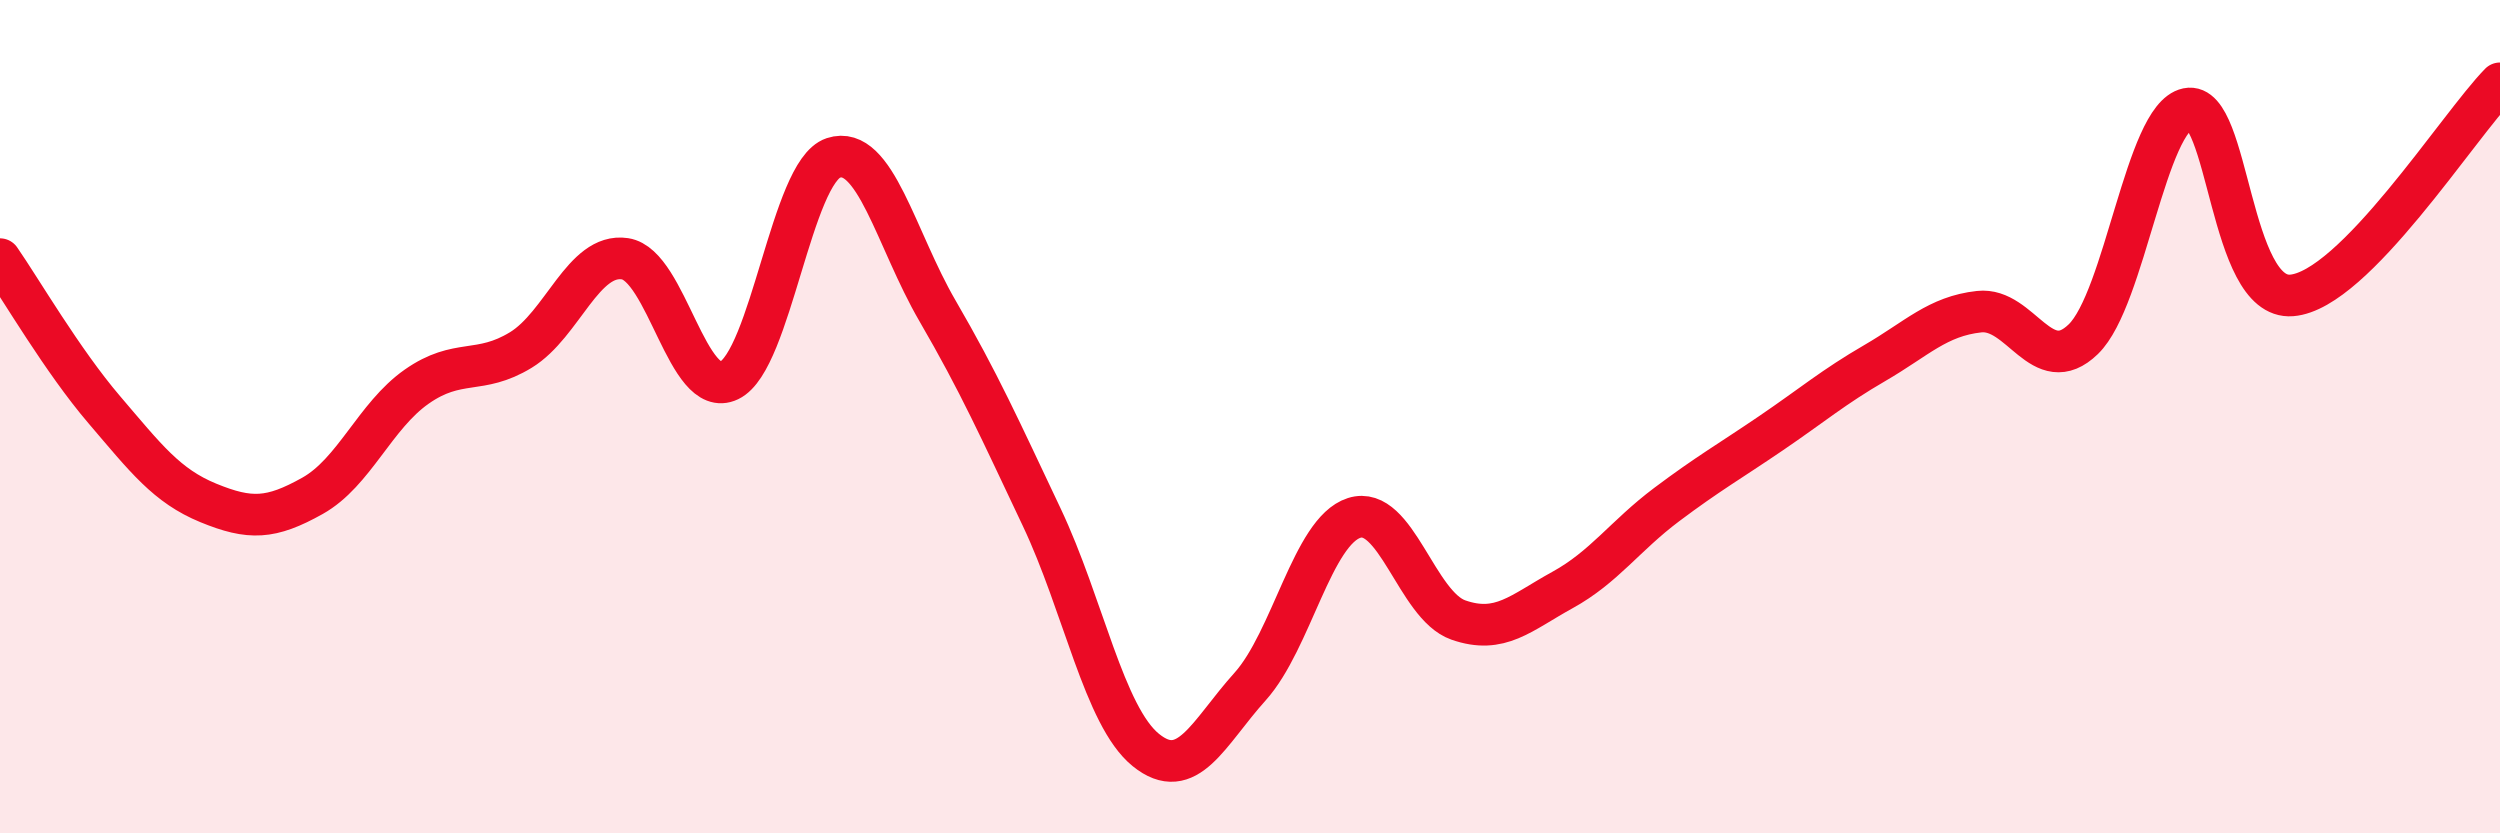 
    <svg width="60" height="20" viewBox="0 0 60 20" xmlns="http://www.w3.org/2000/svg">
      <path
        d="M 0,6.22 C 0.5,6.94 1.5,8.66 2.5,9.83 C 3.5,11 4,11.66 5,12.07 C 6,12.48 6.5,12.46 7.5,11.9 C 8.5,11.34 9,9.98 10,9.28 C 11,8.58 11.5,9.01 12.5,8.4 C 13.5,7.79 14,6.06 15,6.21 C 16,6.36 16.5,9.61 17.5,9.13 C 18.5,8.65 19,4.12 20,3.79 C 21,3.46 21.5,5.74 22.5,7.46 C 23.5,9.18 24,10.3 25,12.41 C 26,14.52 26.5,17.19 27.5,18 C 28.5,18.81 29,17.59 30,16.48 C 31,15.37 31.5,12.75 32.5,12.43 C 33.5,12.11 34,14.53 35,14.88 C 36,15.23 36.5,14.71 37.5,14.16 C 38.5,13.61 39,12.86 40,12.11 C 41,11.36 41.5,11.08 42.5,10.4 C 43.5,9.72 44,9.29 45,8.71 C 46,8.13 46.5,7.59 47.5,7.48 C 48.5,7.37 49,9.11 50,8.14 C 51,7.17 51.5,2.82 52.5,2.61 C 53.5,2.4 53.5,7.21 55,7.09 C 56.5,6.97 59,3.02 60,2L60 20L0 20Z"
        fill="#EB0A25"
        opacity="0.1"
        stroke-linecap="round"
        stroke-linejoin="round"
      />
      <path
        d="M 0,6.22 C 0.5,6.94 1.5,8.66 2.5,9.83 C 3.5,11 4,11.66 5,12.07 C 6,12.48 6.5,12.46 7.5,11.9 C 8.5,11.34 9,9.98 10,9.28 C 11,8.58 11.5,9.01 12.5,8.4 C 13.5,7.79 14,6.06 15,6.21 C 16,6.36 16.5,9.61 17.5,9.13 C 18.5,8.65 19,4.12 20,3.79 C 21,3.46 21.5,5.74 22.5,7.46 C 23.5,9.18 24,10.3 25,12.41 C 26,14.52 26.5,17.19 27.5,18 C 28.5,18.81 29,17.59 30,16.48 C 31,15.37 31.5,12.75 32.5,12.43 C 33.5,12.11 34,14.53 35,14.88 C 36,15.23 36.5,14.71 37.5,14.16 C 38.5,13.61 39,12.86 40,12.11 C 41,11.36 41.5,11.08 42.5,10.4 C 43.5,9.72 44,9.29 45,8.71 C 46,8.13 46.5,7.59 47.5,7.48 C 48.5,7.37 49,9.11 50,8.14 C 51,7.17 51.5,2.82 52.5,2.61 C 53.5,2.4 53.5,7.21 55,7.09 C 56.5,6.97 59,3.02 60,2"
        stroke="#EB0A25"
        stroke-width="1"
        fill="none"
        stroke-linecap="round"
        stroke-linejoin="round"
      />
    </svg>
  